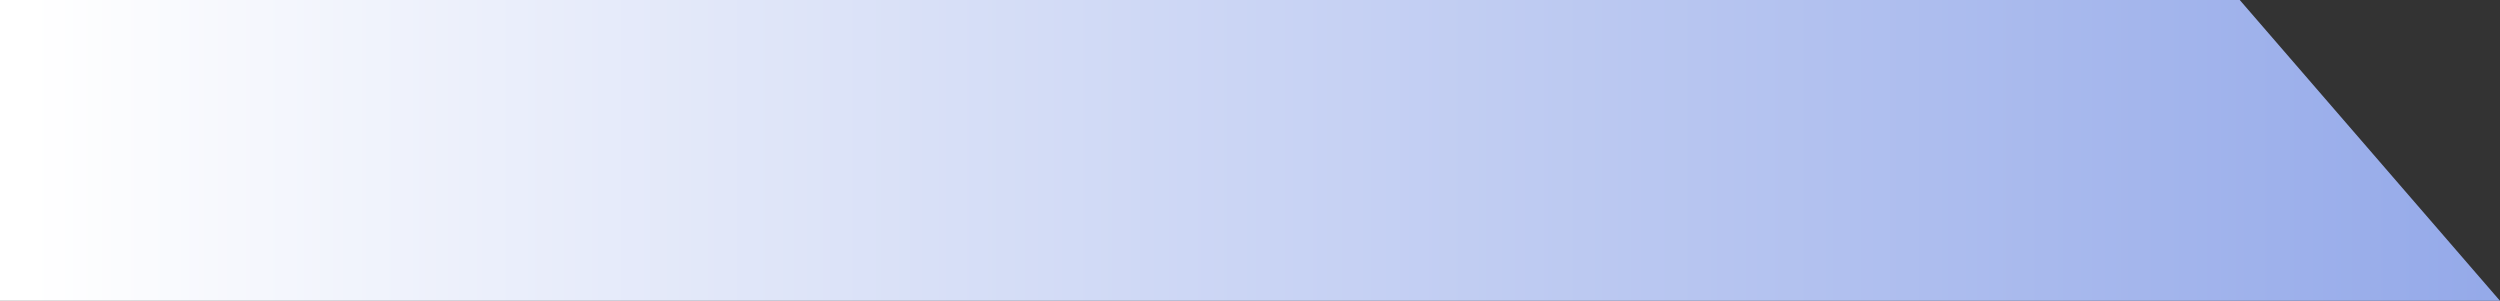 <svg xmlns="http://www.w3.org/2000/svg" xmlns:xlink="http://www.w3.org/1999/xlink" width="80" height="9.626" viewBox="0 0 80 9.626"><rect x="0" y="0" width="80" height="9.626" fill="#333333" stroke="none"/><defs><linearGradient id="a" x1="0.016" y1="0.5" x2="1" y2="0.5" gradientUnits="objectBoundingBox"><stop offset="0" stop-color="#fff"></stop><stop offset="1" stop-color="#94a9e9"></stop></linearGradient></defs><path d="M0,0H71.672L80,9.626H0Z" fill="url(#a)"></path></svg>